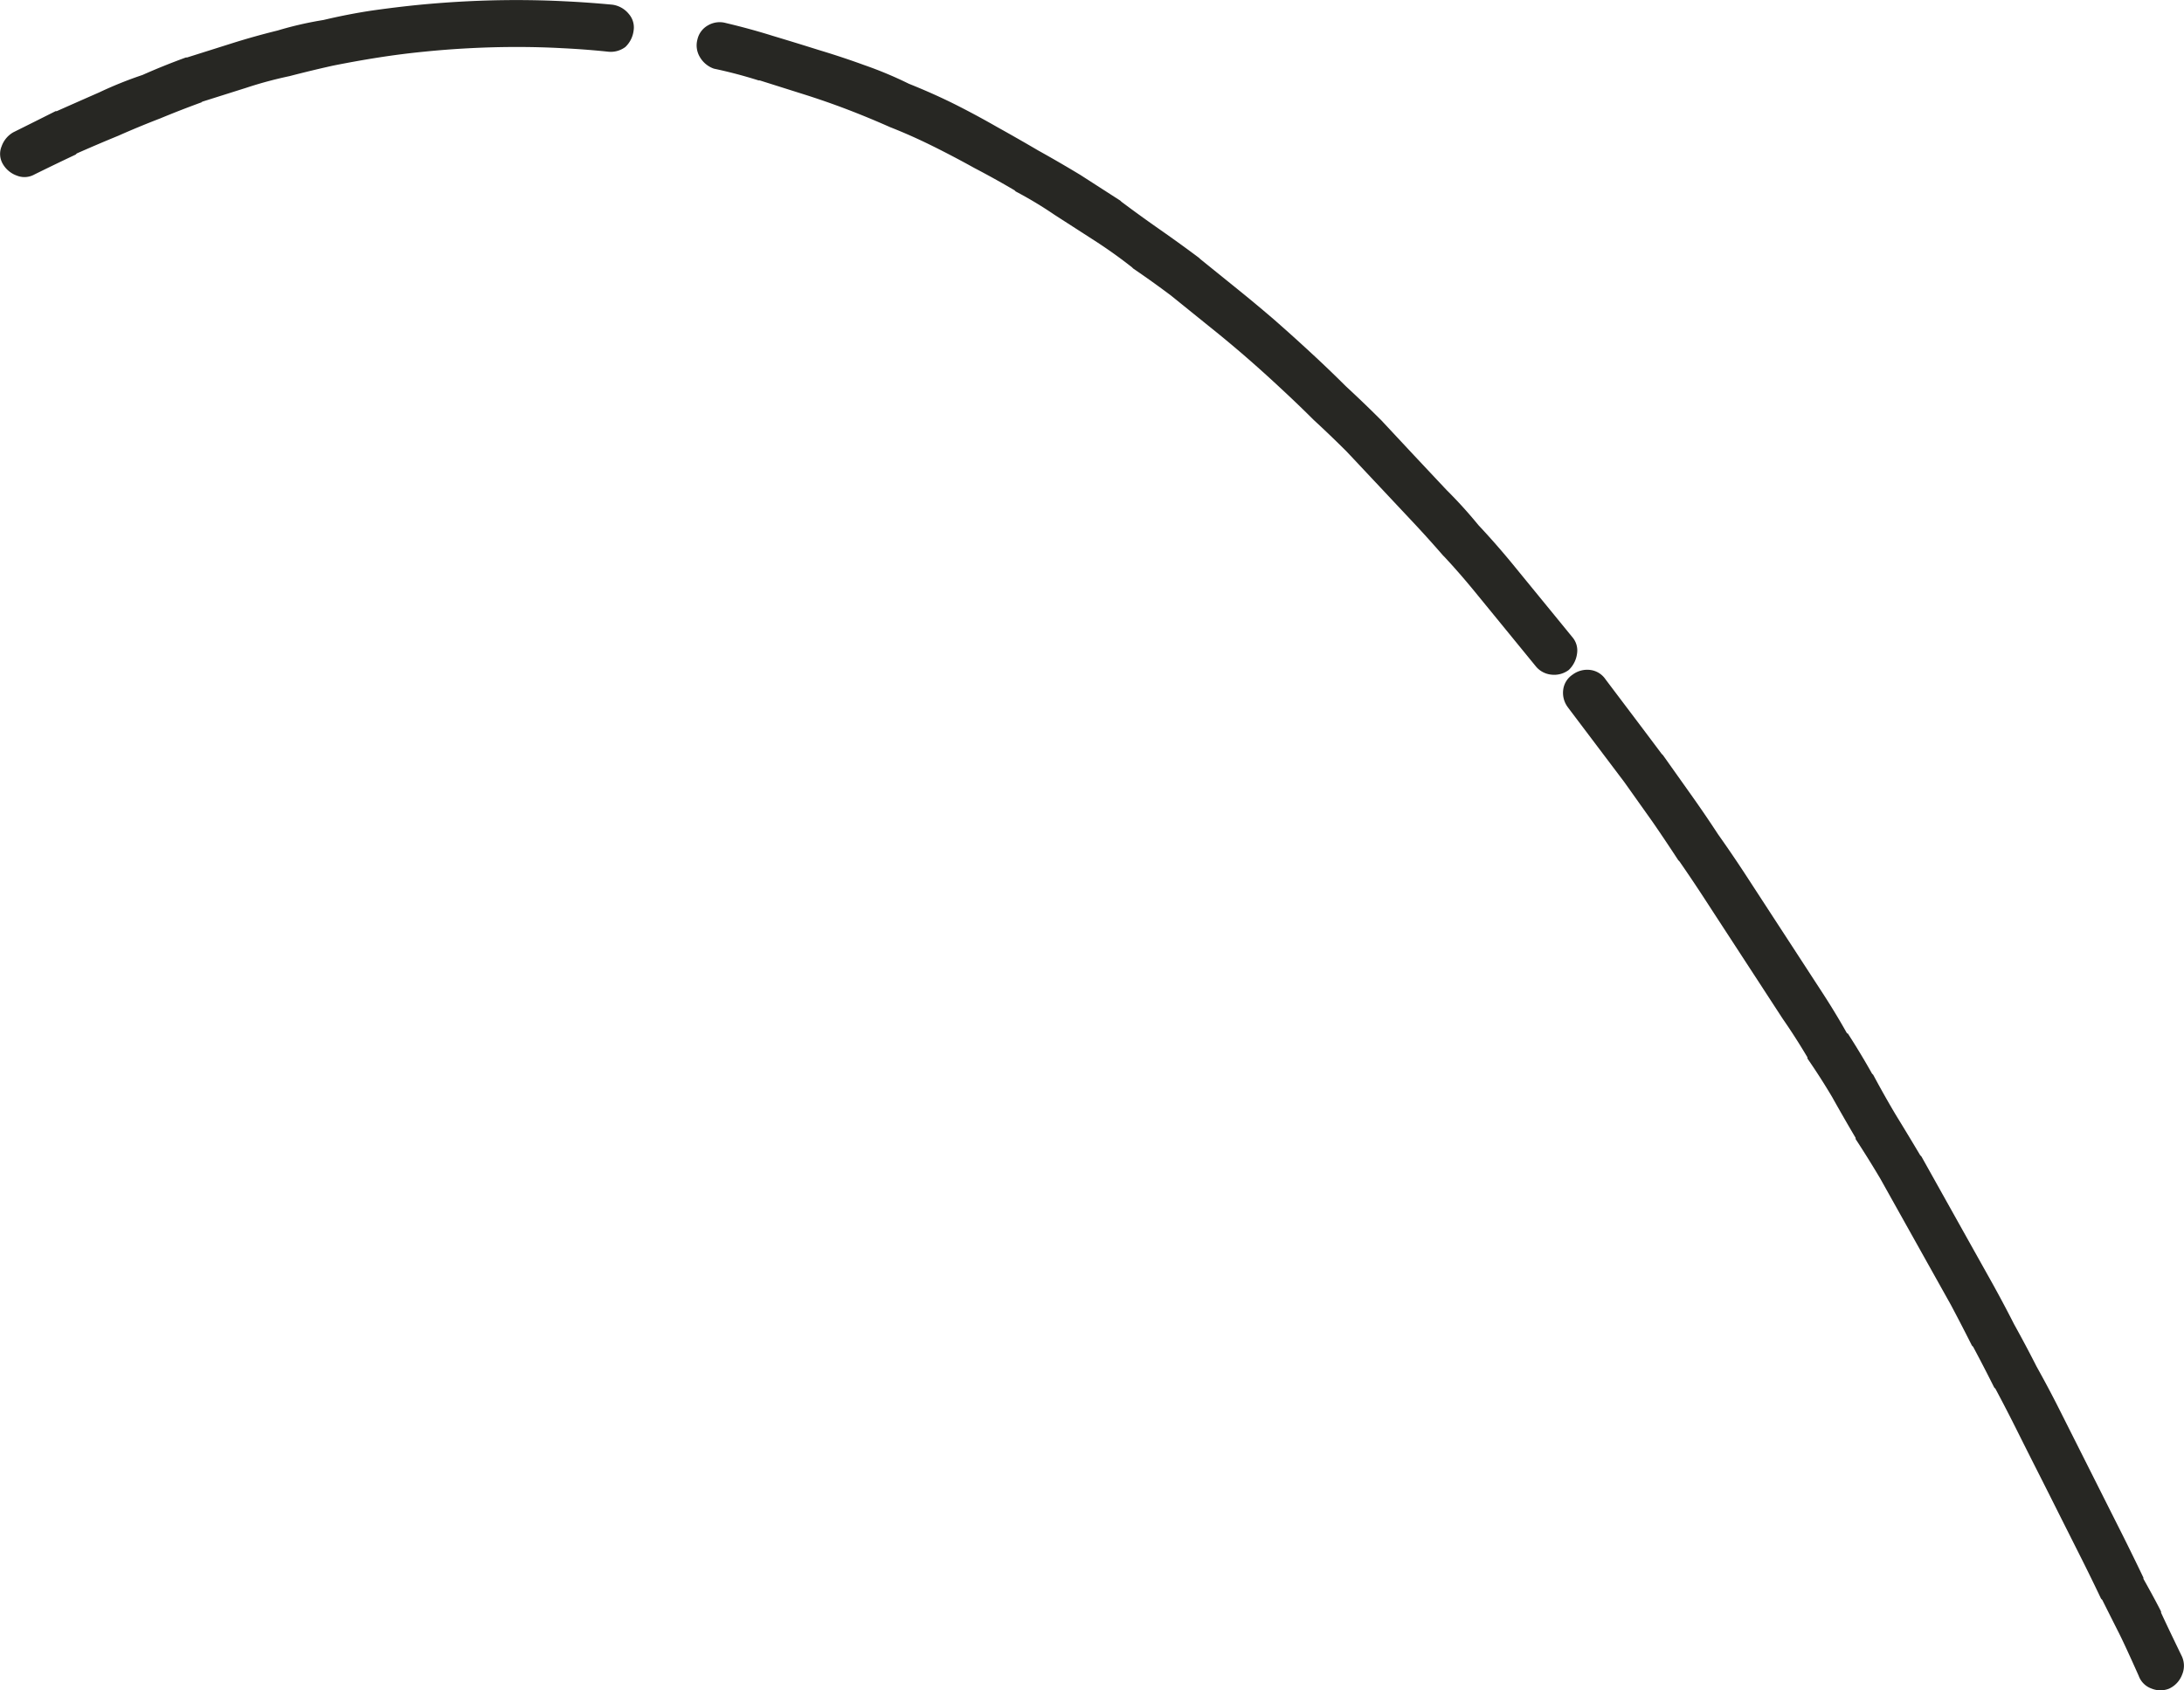 <svg xmlns="http://www.w3.org/2000/svg" width="93" height="72" viewBox="0 0 93 72">
  <path id="_5b" data-name="5b" d="M132.363,456.467l.051.049q.6.846,1.2,1.691t1.151,1.688q.6.847,1.151,1.69l1.1,1.69,1.1,1.689q.55.846,1.1,1.691t1.051,1.739v-.051q.55.847,1.051,1.74l.05.05q.451.846.951,1.689.552.9,1.051,1.739l.051.051,1,1.789,1,1.789,1,1.788q.5.9.951,1.789.5.9.951,1.79c.334.6.651,1.192.951,1.789l.9,1.789q.45.894.9,1.789t.9,1.788q.45.9.9,1.84v.05q.5.892.751,1.392v.049q.25.547.9,1.889a.961.961,0,0,1,0,.745,1.074,1.074,0,0,1-.551.6.992.992,0,0,1-.75,0,.9.9,0,0,1-.551-.547q-.6-1.343-.851-1.839t-.7-1.392l-.05-.05q-.45-.945-.9-1.839l-.9-1.789q-.45-.9-.9-1.788t-.9-1.79q-.45-.9-.9-1.74l-.05-.049q-.45-.9-.9-1.74l-.05-.049q-.45-.894-.9-1.74-.5-.894-1-1.789t-1-1.789q-.5-.894-1-1.789-.5-.844-1.052-1.689v-.05q-.5-.846-1-1.74-.5-.844-1.051-1.639v-.05q-.5-.846-1.051-1.64l-1.1-1.69-1.1-1.689q-.552-.846-1.1-1.69t-1.1-1.639l-.05-.05q-.55-.844-1.1-1.641-.6-.844-1.2-1.689l-1.2-1.59-1.2-1.59a1.022,1.022,0,0,1-.2-.746.907.907,0,0,1,.4-.646,1.04,1.04,0,0,1,.751-.2.92.92,0,0,1,.651.4q.6.795,1.2,1.59T132.363,456.467ZM87.684,424.555a1.092,1.092,0,0,1,.7.4.869.869,0,0,1,.2.7,1.161,1.161,0,0,1-.35.7,1.036,1.036,0,0,1-.75.2q-.952-.1-1.952-.148-.951-.052-1.951-.051-.951,0-1.951.051t-1.951.148c-.668.065-1.317.149-1.951.248s-1.284.216-1.952.349q-.9.2-1.851.447a17.18,17.18,0,0,0-1.851.5l-1.9.6h.05q-.949.346-1.8.7-.9.346-1.8.745-.85.348-1.75.746l-.051.05q-.85.4-1.751.845a.868.868,0,0,1-.751.05,1.124,1.124,0,0,1-.6-.5.847.847,0,0,1-.05-.746,1.115,1.115,0,0,1,.5-.6q.9-.447,1.8-.9h.049q.9-.4,1.8-.795a16.788,16.788,0,0,1,1.851-.746q.9-.4,1.851-.746h.05q.951-.3,1.9-.6t1.951-.547a15.048,15.048,0,0,1,1.951-.448q1.05-.249,2.051-.4,1.051-.15,2.052-.249,1.05-.1,2.051-.149,1.051-.051,2.051-.051,1.051,0,2.052.051C86.3,424.44,86.985,424.489,87.684,424.555Zm34.123,19.186,1.4,1.491a19.43,19.43,0,0,1,1.351,1.49q.7.745,1.4,1.591l1.3,1.59q.651.795,1.3,1.591a.866.866,0,0,1,.2.695,1.171,1.171,0,0,1-.351.7,1.035,1.035,0,0,1-.751.2.976.976,0,0,1-.65-.348l-1.3-1.591-1.3-1.59q-.651-.795-1.3-1.491l-.05-.049q-.649-.747-1.3-1.441-.7-.745-1.4-1.491l-1.4-1.49q-.7-.7-1.4-1.344l-.05-.049c-.467-.465-.934-.911-1.4-1.342q-.75-.7-1.55-1.392-.751-.646-1.5-1.244l-1.6-1.292q-.8-.6-1.6-1.144l-.05-.05q-.751-.594-1.6-1.142l-1.7-1.095a16.855,16.855,0,0,0-1.652-.994l-.05-.05q-.85-.5-1.7-.944-.9-.5-1.8-.946t-1.8-.8q-.9-.4-1.8-.745t-1.852-.646l-1.9-.6h-.05q-.949-.3-1.9-.5a1.116,1.116,0,0,1-.6-.5.964.964,0,0,1-.1-.745.915.915,0,0,1,.451-.6.98.98,0,0,1,.751-.1q1.051.249,2,.547,1,.3,1.951.6,1,.3,1.951.647a16.509,16.509,0,0,1,1.9.795q1,.4,1.9.845c.6.3,1.218.631,1.851.994q.9.5,1.751,1,.9.5,1.8,1.044l1.7,1.094.05.049q.8.6,1.651,1.194t1.651,1.194l.05.049,1.6,1.293q.8.646,1.55,1.292.8.7,1.6,1.442.7.645,1.451,1.392.751.694,1.45,1.392l.051.049Z" transform="translate(-61.603 -424.355)" fill="#272723" fill-rule="evenodd"/>
</svg>
